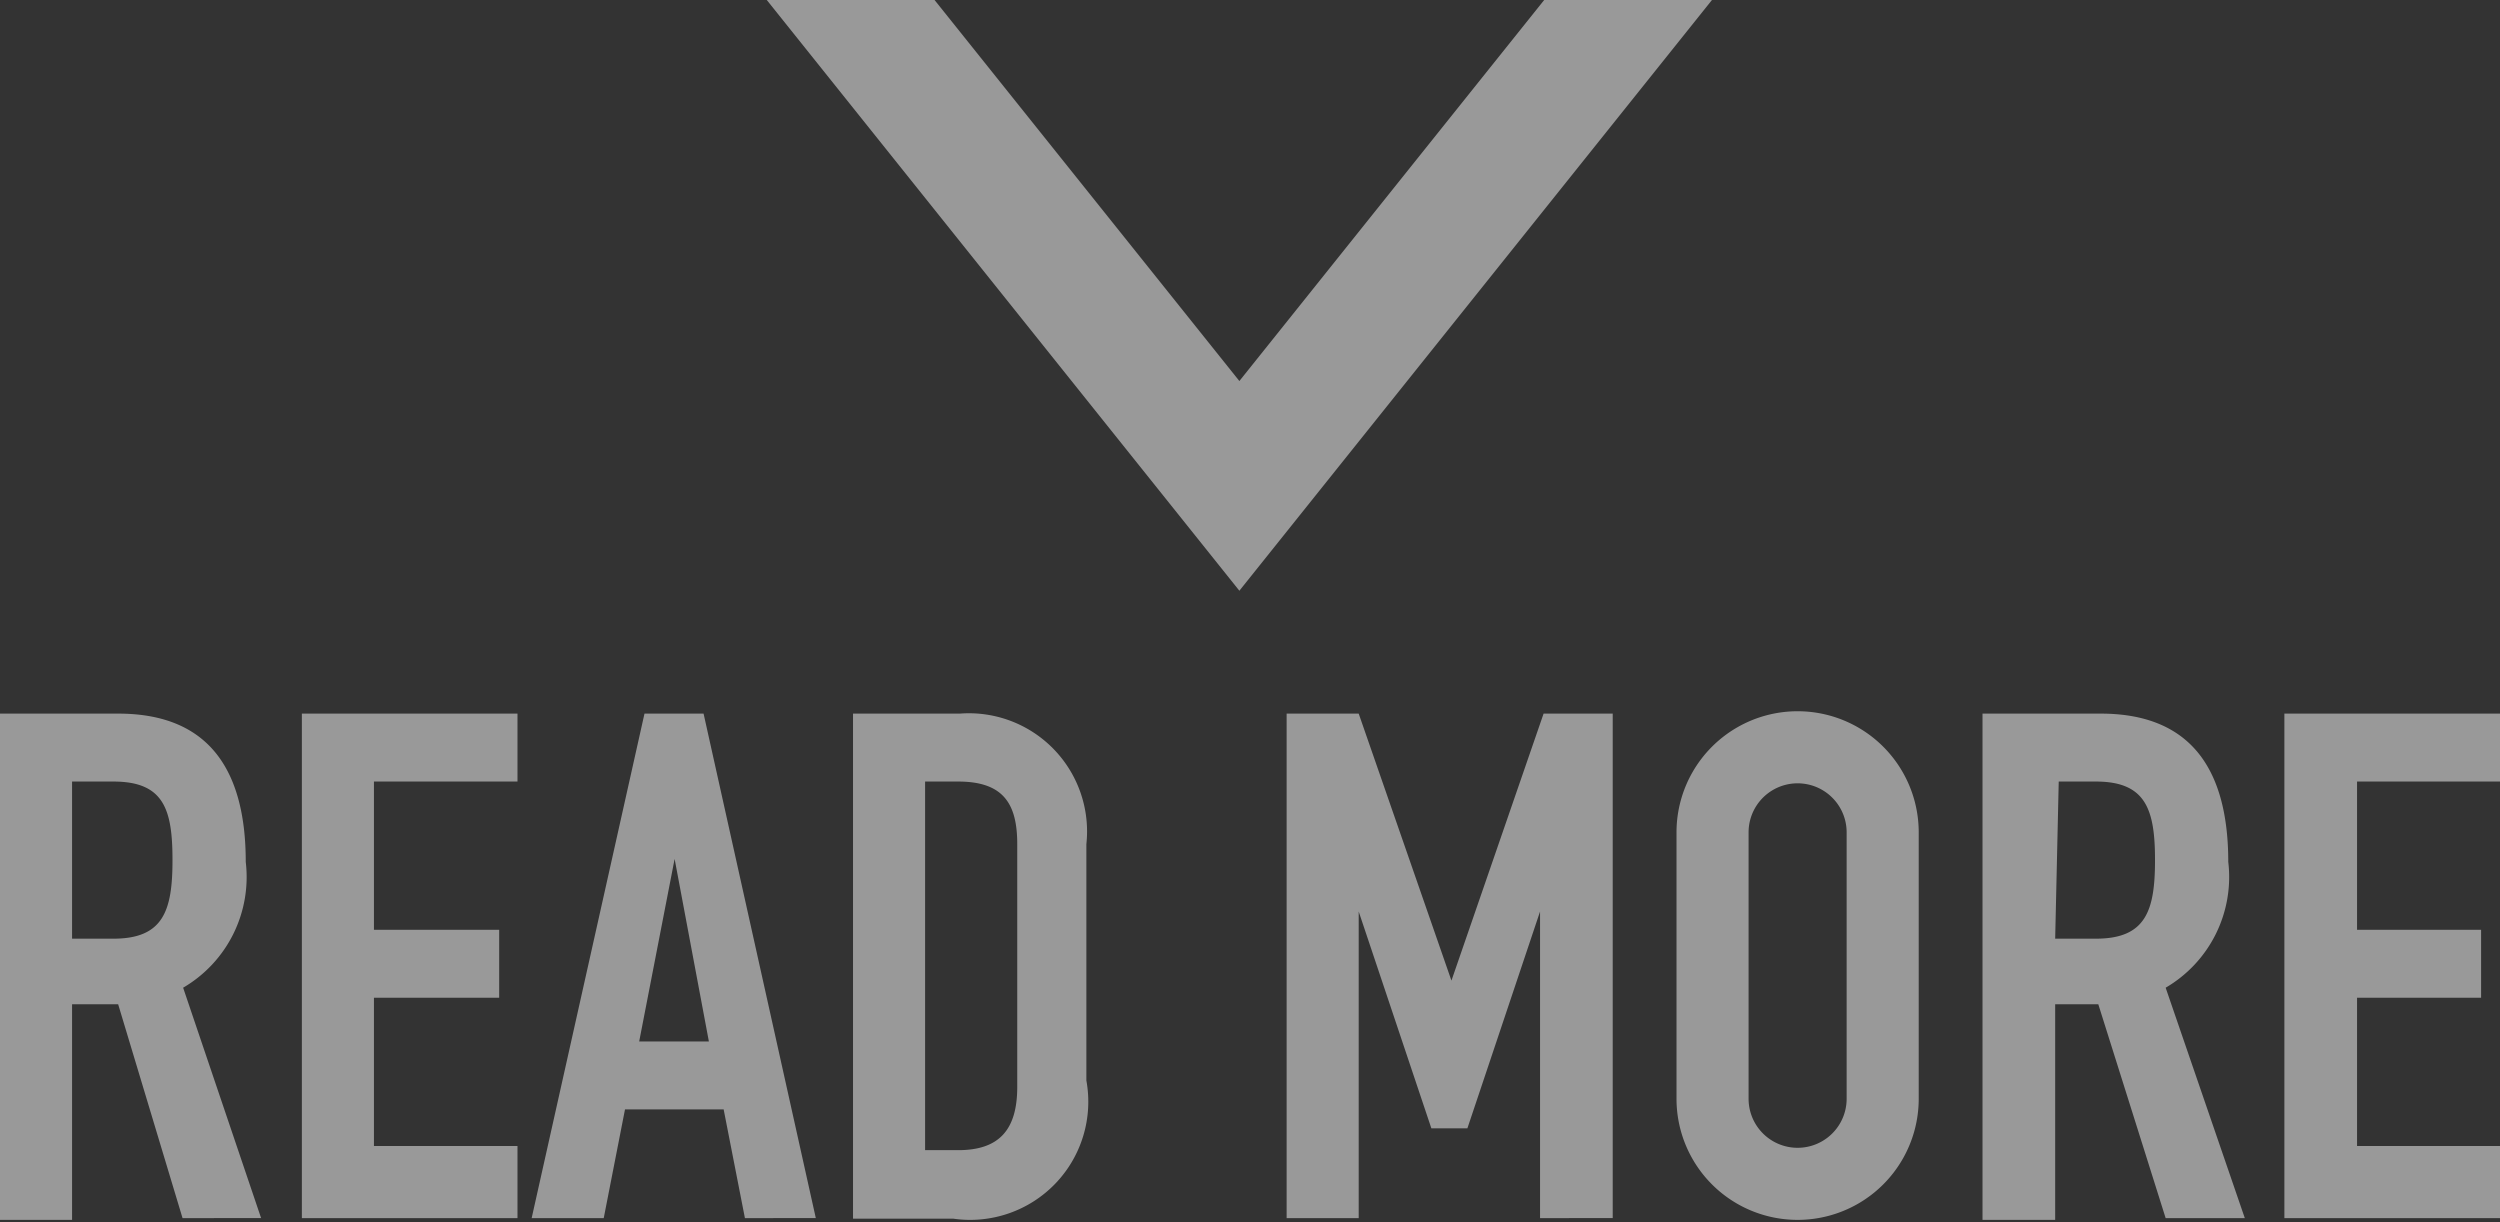 <svg xmlns="http://www.w3.org/2000/svg" viewBox="0 0 42.32 20.69"><rect x="0" y="0" width="42.32" height="20.69" fill="#333333" stroke="none"/><defs><style>.cls-1,.cls-3{opacity:0.5;}.cls-2,.cls-3{fill:#fff;}</style></defs><title>kv-readmore</title><g id="kv-readmore" data-name="kv-readmore"><g class="cls-1"><path class="cls-2" d="M0,12.08H2c1.45,0,2.16.85,2.16,2.51a2.17,2.17,0,0,1-1.06,2.13l1.32,3.9H3.09L2,17H1.22v3.65H0Zm1.22,3.81h.7c.85,0,1-.48,1-1.33s-.14-1.33-1-1.33H1.22Z"/><path class="cls-2" d="M5.11,12.08H8.76v1.15H6.33v2.51H8.45v1.15H6.33V19.4H8.76v1.22H5.11Z"/><path class="cls-2" d="M10.91,12.08h1l1.9,8.54H12.61l-.36-1.84H10.58l-.36,1.84H9Zm.51,2.46h0l-.6,3.09H12Z"/><path class="cls-2" d="M14.44,12.08h1.81a2,2,0,0,1,2.14,2.21v4a2,2,0,0,1-2.25,2.34h-1.7Zm1.22,7.39h.56c.69,0,1-.34,1-1.07V14.29c0-.68-.23-1.06-1-1.06h-.56Z"/><path class="cls-2" d="M21.78,12.08H23l1.57,4.52h0l1.56-4.52H27.3v8.54H26.07V15.43h0L24.84,19.1h-.61L23,15.43h0v5.19H21.78Z"/><path class="cls-2" d="M28.38,14.09a2.05,2.05,0,1,1,4.1,0V18.6a2.05,2.05,0,1,1-4.1,0ZM29.6,18.6a.83.83,0,1,0,1.66,0V14.09a.83.83,0,1,0-1.66,0Z"/><path class="cls-2" d="M33.56,12.08h2c1.45,0,2.16.85,2.16,2.51a2.17,2.17,0,0,1-1.06,2.13L38,20.62H36.66L35.52,17h-.73v3.65H33.56Zm1.23,3.81h.69c.85,0,1-.48,1-1.33s-.15-1.33-1-1.33h-.63Z"/><path class="cls-2" d="M38.67,12.08h3.65v1.15H39.9v2.51H42v1.15H39.9V19.4h2.42v1.22H38.67Z"/></g><polygon class="cls-3" points="20.98 6.45 26.14 0 28.98 0 20.98 10 12.98 0 15.82 0 20.98 6.45"/></g></svg>